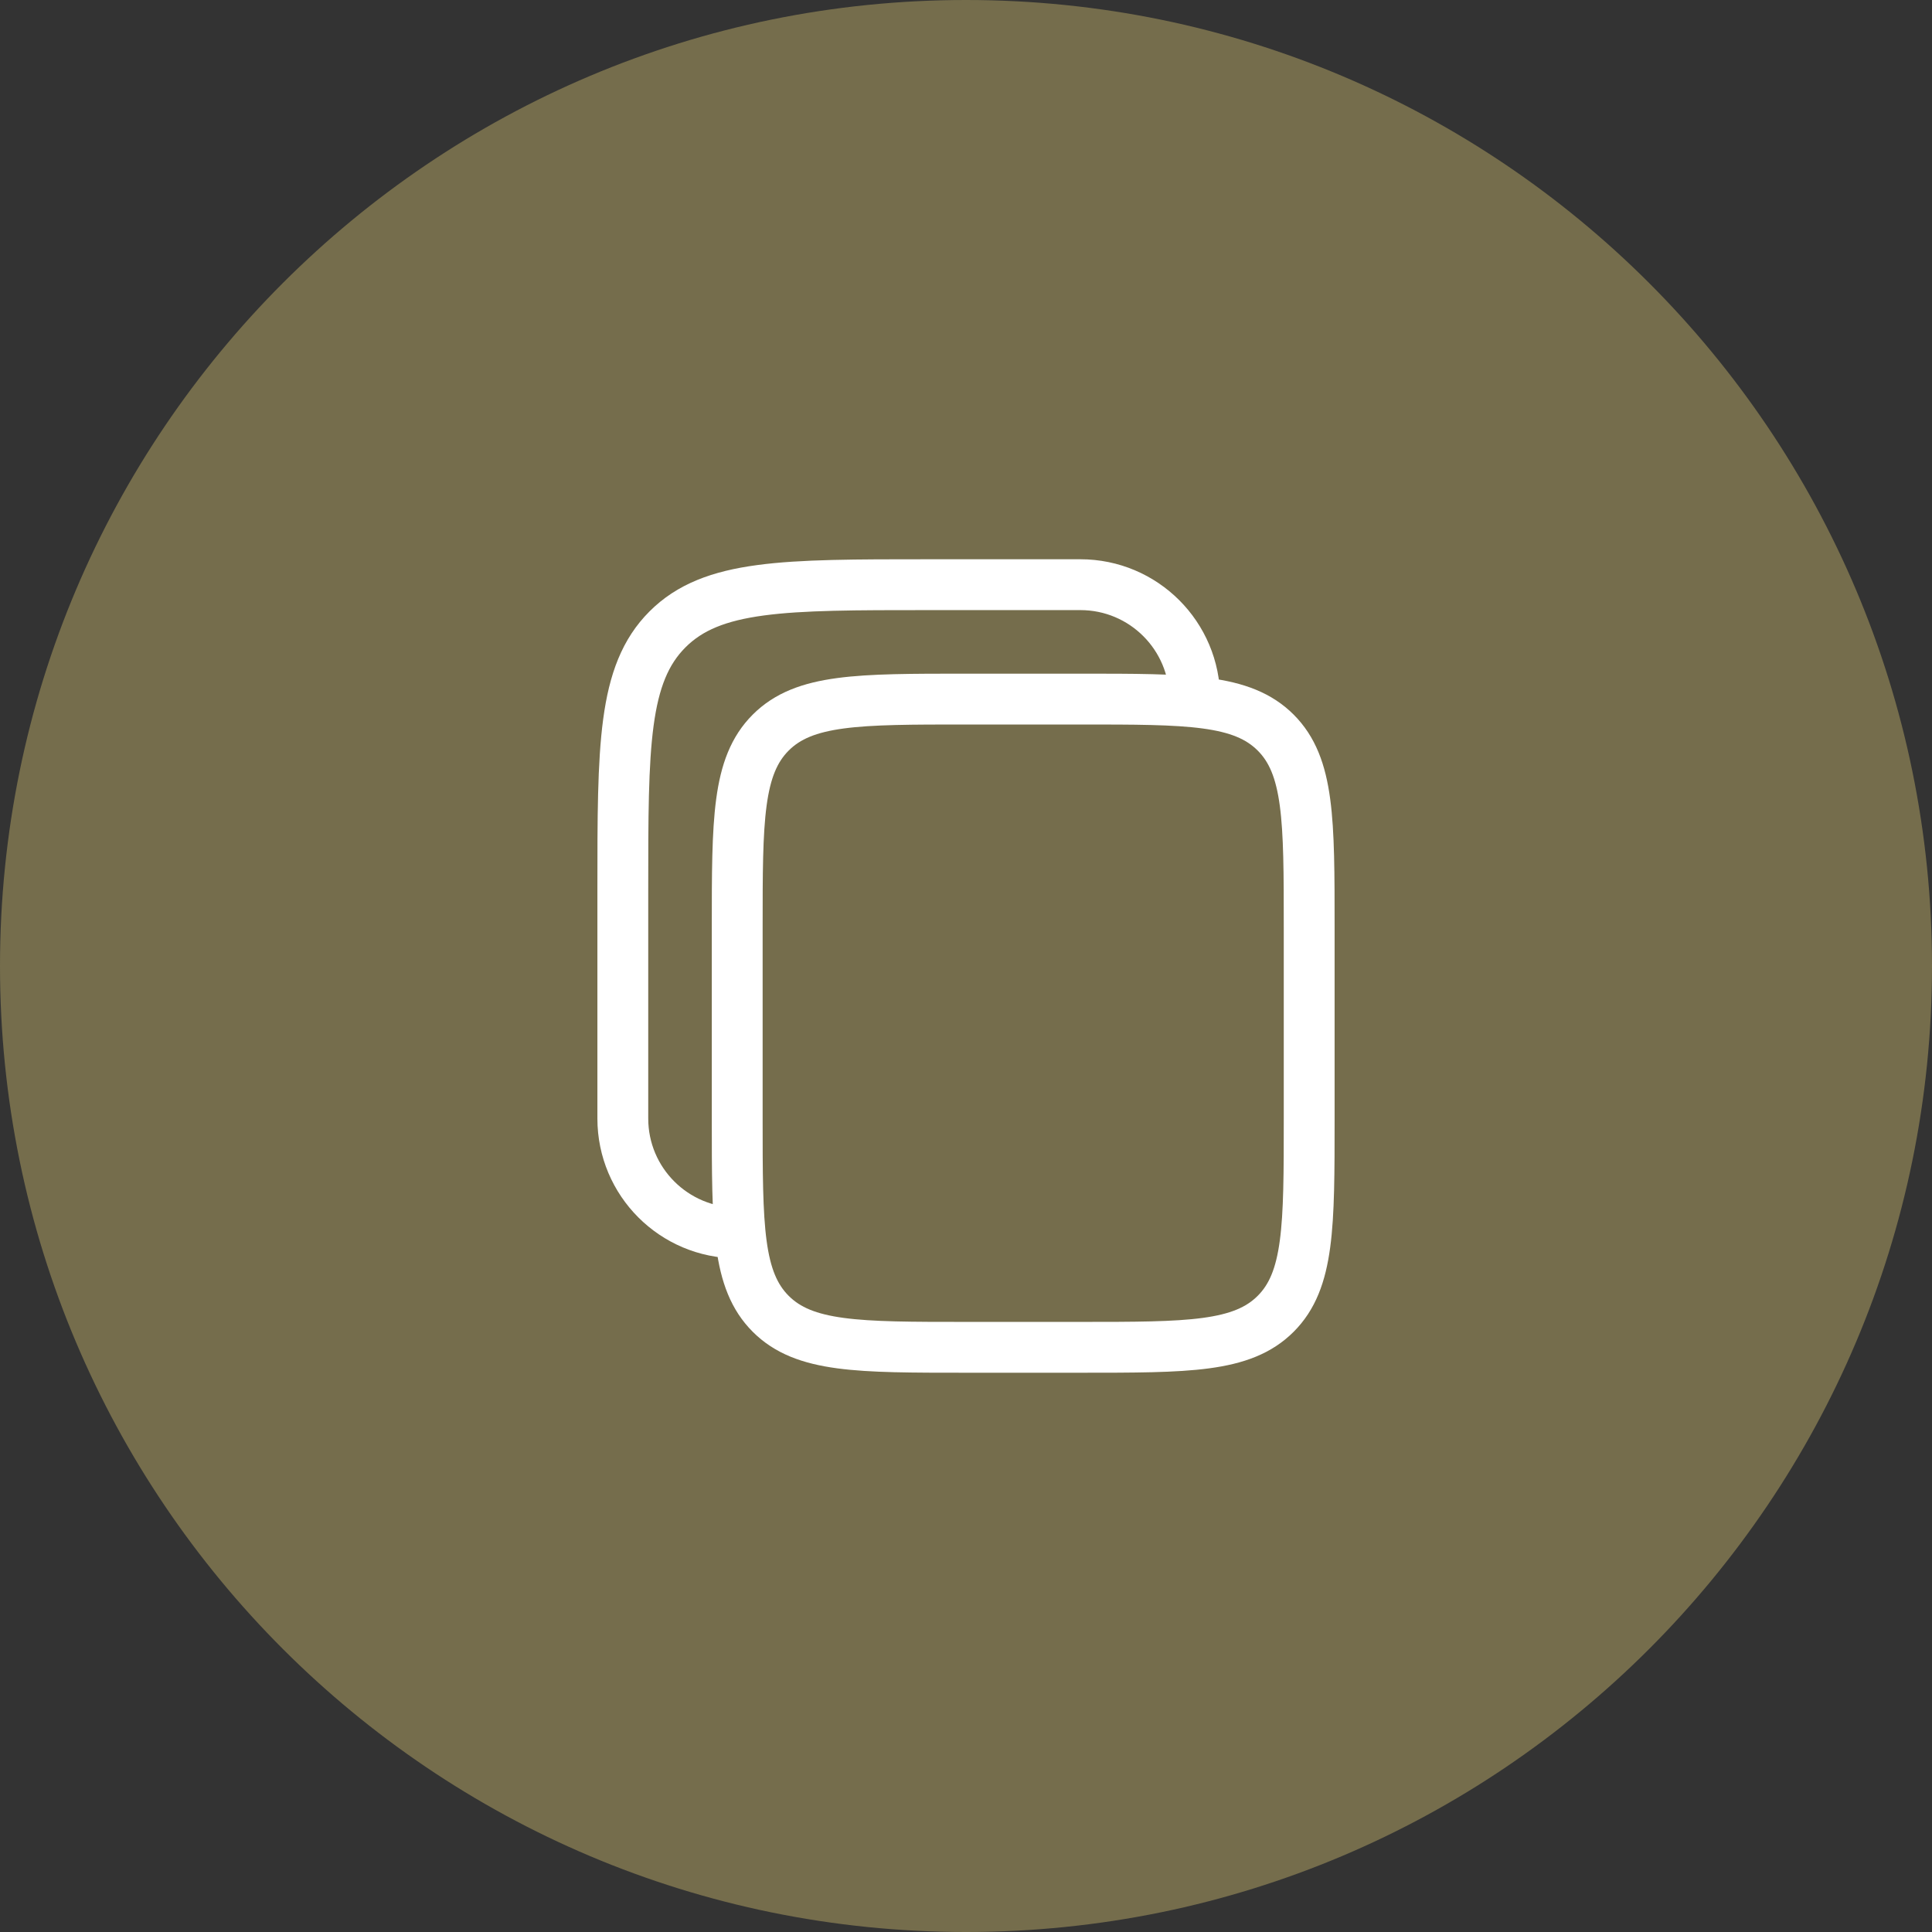 <svg width="38" height="38" viewBox="0 0 38 38" fill="none" xmlns="http://www.w3.org/2000/svg">
<rect x="0" y="0" width="38" height="38" fill="#333333" stroke="none"/>
<g clip-path="url(#clip0_1973_207)">
<path d="M19 38C29.493 38 38 29.493 38 19C38 8.507 29.493 0 19 0C8.507 0 0 8.507 0 19C0 29.493 8.507 38 19 38Z" fill="#756D4C"/>
<path d="M14.5 18.25C14.5 16.129 14.5 15.068 15.159 14.409C15.818 13.75 16.879 13.75 19 13.75H21.25C23.371 13.75 24.432 13.75 25.091 14.409C25.75 15.068 25.75 16.129 25.75 18.25V22C25.75 24.121 25.75 25.182 25.091 25.841C24.432 26.5 23.371 26.5 21.25 26.5H19C16.879 26.5 15.818 26.5 15.159 25.841C14.5 25.182 14.5 24.121 14.5 22V18.25Z" stroke="white"/>
<path d="M14.5 24.25C13.257 24.25 12.25 23.243 12.25 22V17.5C12.25 14.672 12.25 13.257 13.129 12.379C14.007 11.5 15.422 11.5 18.25 11.5H21.25C22.493 11.5 23.5 12.507 23.5 13.75" stroke="white"/>
</g>
<defs>
<clipPath id="clip0_1973_207">
<rect width="38" height="38" fill="white"/>
</clipPath>
</defs>
</svg>
